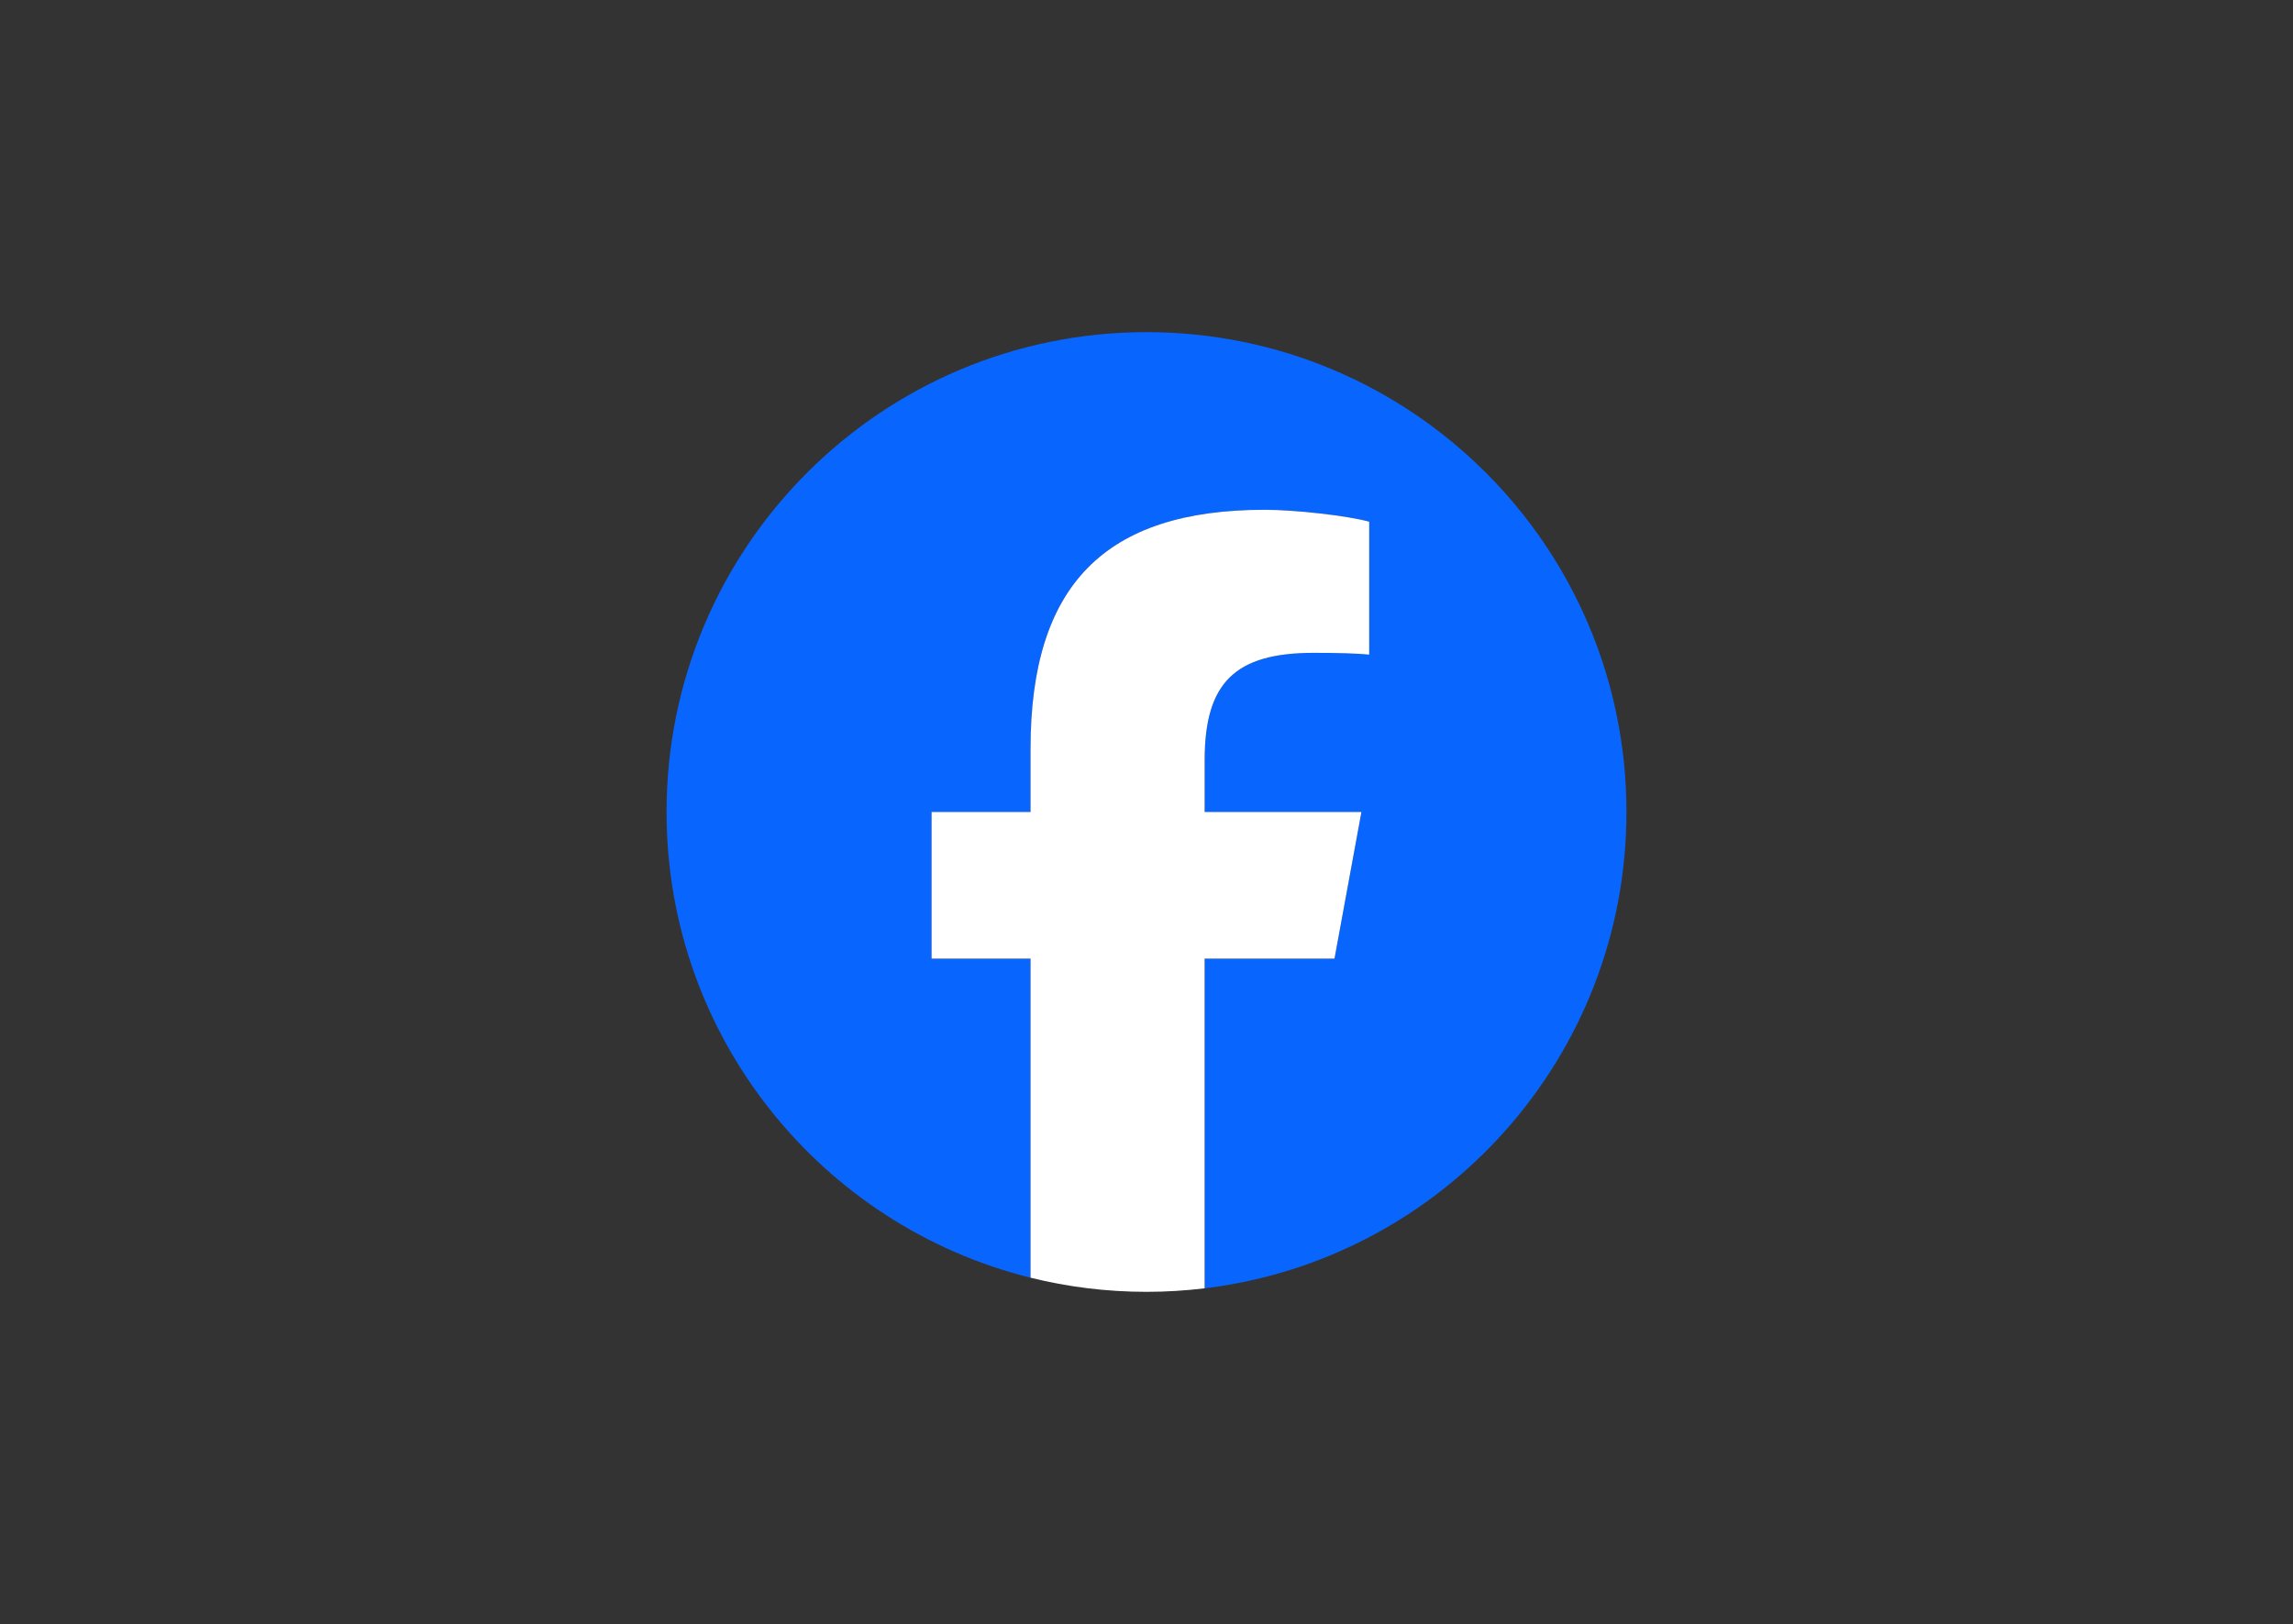 <svg xmlns="http://www.w3.org/2000/svg" xmlns:xlink="http://www.w3.org/1999/xlink" id="Logo_00000158727625646119494500000015711314265259652764_" x="0px" y="0px" viewBox="0 0 1194.4 846.11" style="enable-background:new 0 0 1194.4 846.11;" xml:space="preserve"><rect x="0" y="0" width="1194.4" height="846.11" fill="#333333" stroke="none"/> <style type="text/css"> .st0{fill:#0866FF;} .st1{fill:#FFFFFF;} </style> <g id="Logo"> <path id="Initiator" class="st0" d="M847.2,423.05c0-138.07-111.93-250-250-250s-250,111.93-250,250 c0,117.24,80.72,215.62,189.61,242.64V499.45h-51.55v-76.4h51.55v-32.92c0-85.09,38.51-124.53,122.05-124.53 c15.84,0,43.17,3.11,54.35,6.21v69.25c-5.9-0.62-16.15-0.93-28.88-0.93c-40.99,0-56.83,15.53-56.83,55.9v27.02h81.66l-14.03,76.4 h-67.63v171.77C751.27,656.27,847.2,550.87,847.2,423.05z"></path> <path id="F" class="st1" d="M695.12,499.45l14.03-76.4h-81.66v-27.02c0-40.37,15.84-55.9,56.83-55.9c12.73,0,22.98,0.31,28.88,0.93 v-69.25c-11.18-3.11-38.51-6.21-54.35-6.21c-83.54,0-122.05,39.44-122.05,124.53v32.92h-51.55v76.4h51.55v166.24 c19.34,4.8,39.57,7.36,60.39,7.36c10.25,0,20.36-0.63,30.29-1.83V499.45H695.12z"></path> </g> </svg>